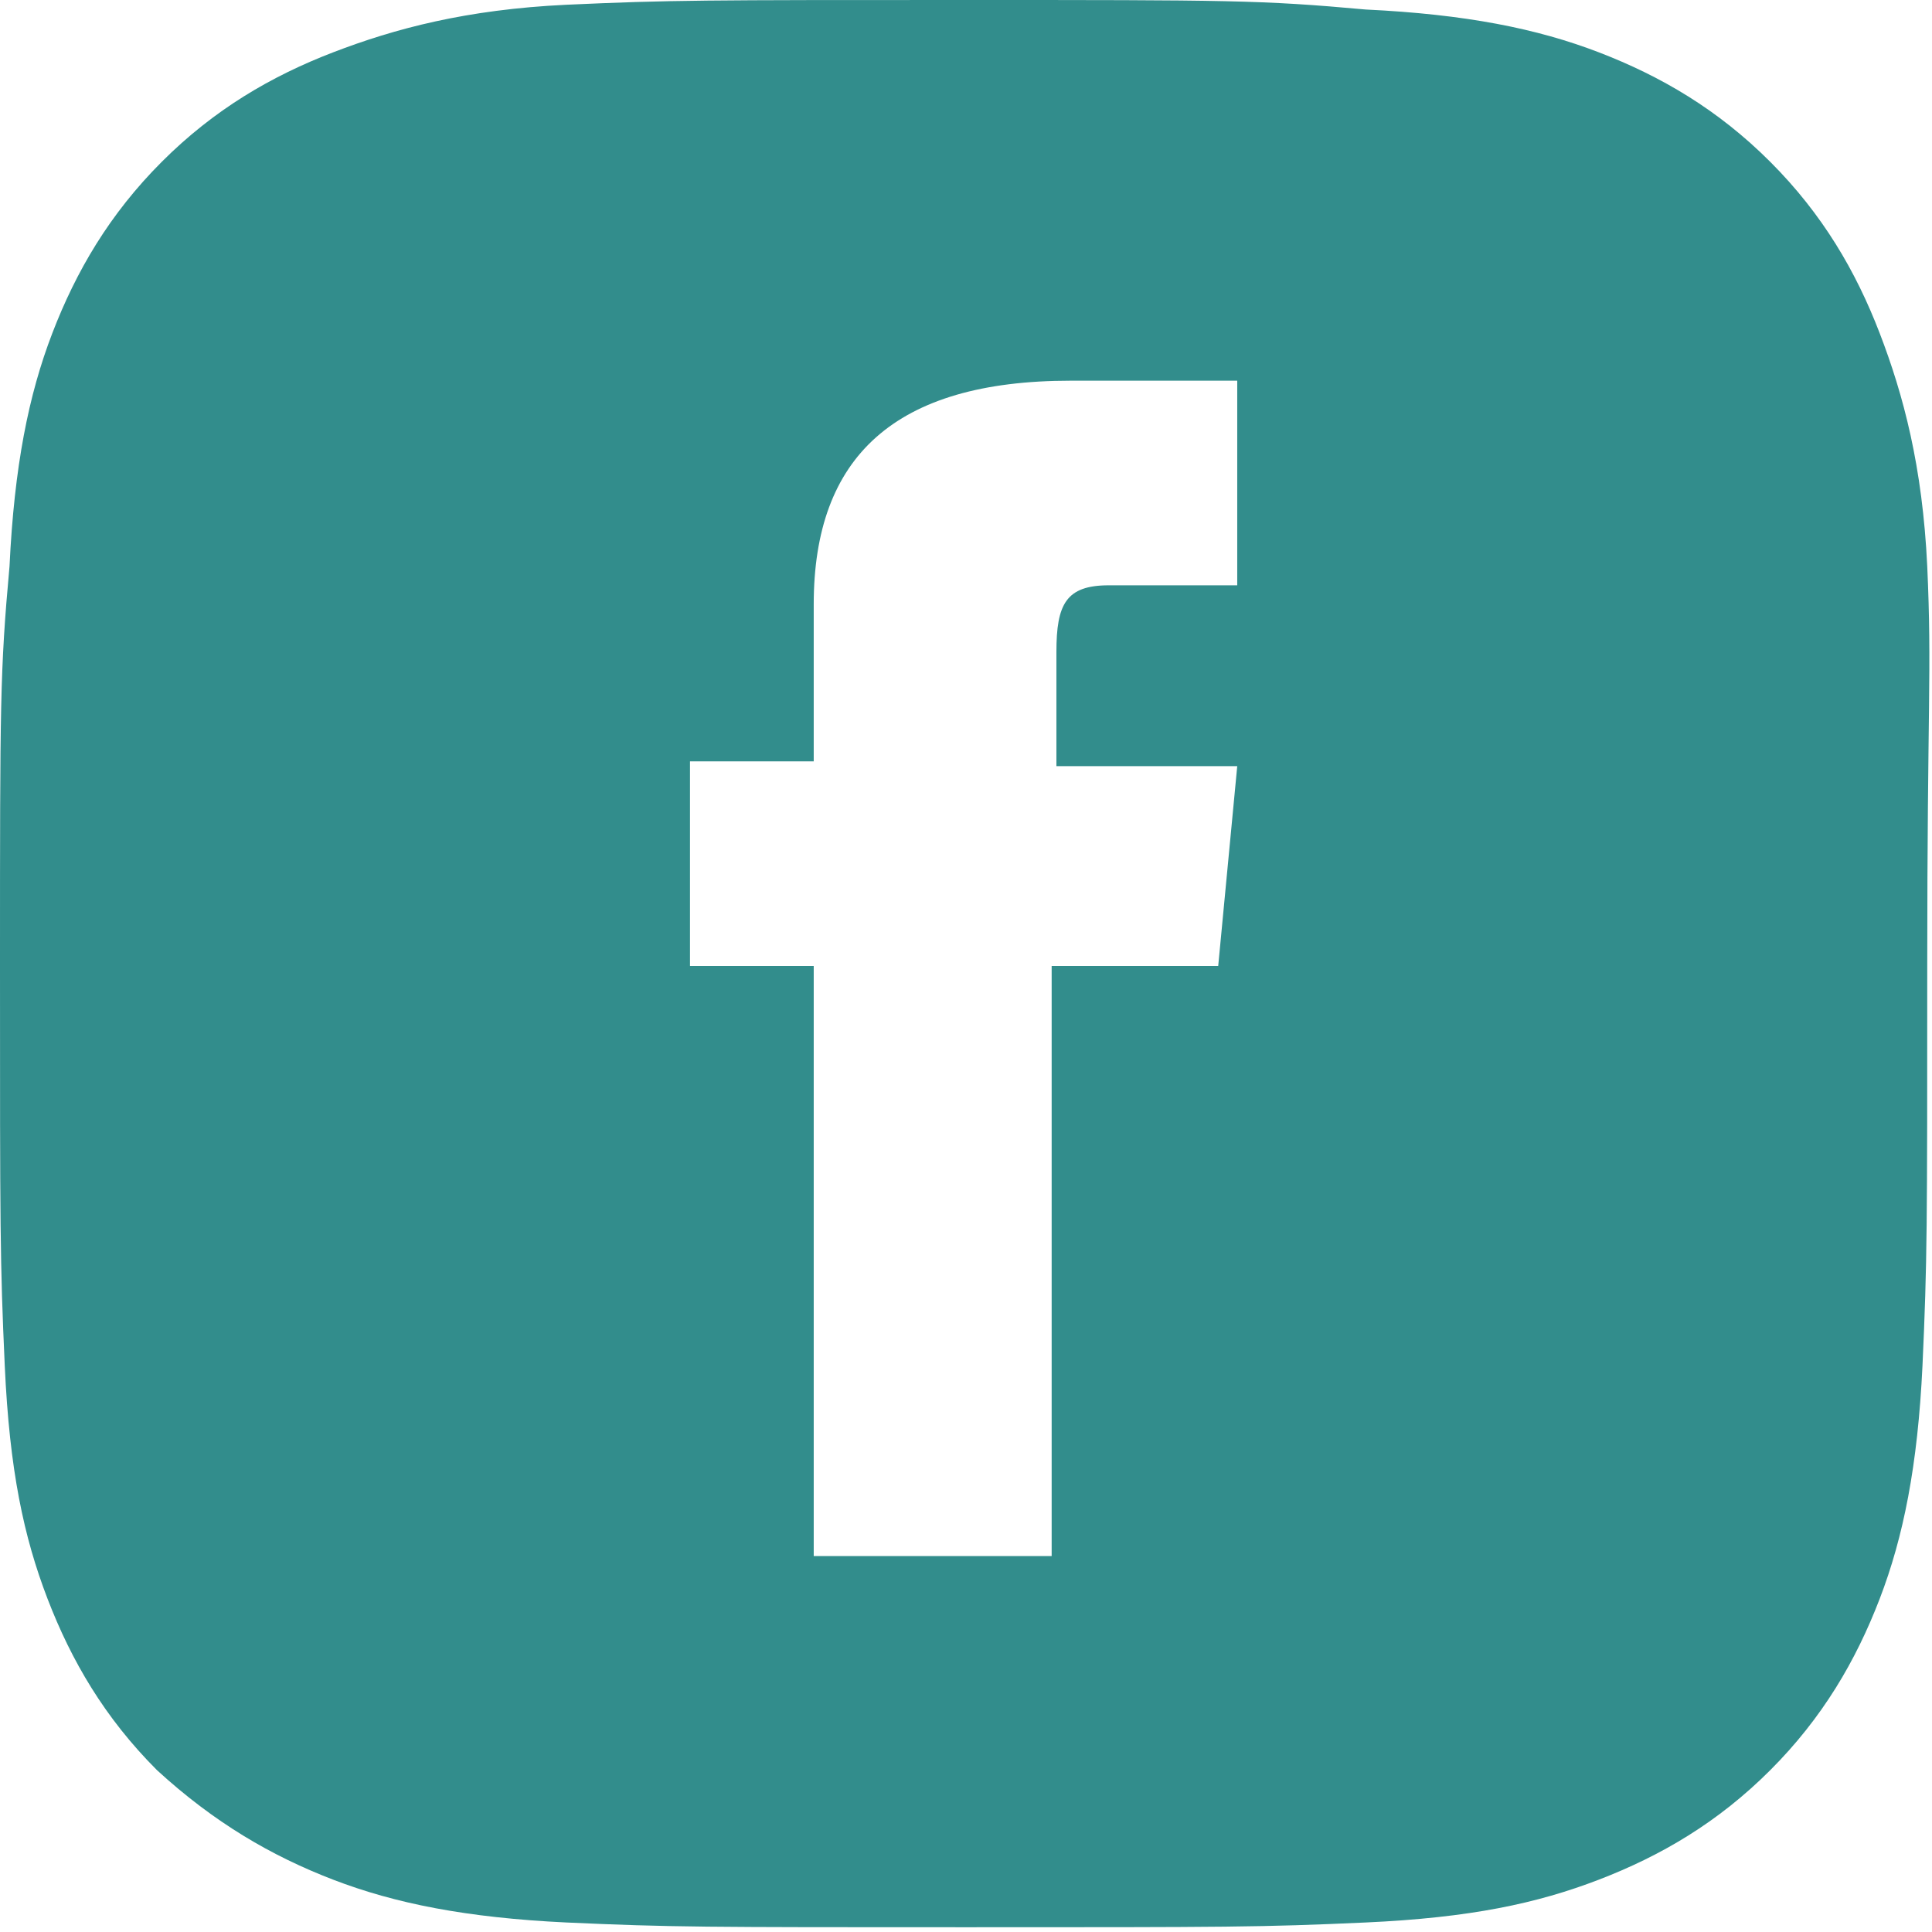<?xml version="1.0" encoding="utf-8"?>
<!-- Generator: Adobe Illustrator 26.3.1, SVG Export Plug-In . SVG Version: 6.00 Build 0)  -->
<svg version="1.1" id="Laag_1" xmlns="http://www.w3.org/2000/svg" xmlns:xlink="http://www.w3.org/1999/xlink" x="0px" y="0px"
	 viewBox="0 0 40.6 40.6" style="enable-background:new 0 0 40.6 40.6;" xml:space="preserve">
<style type="text/css">
	.st0{fill:#328D8C;}
</style>
<path class="st0" d="M40.5,11.9c-0.1-2.1-0.5-3.6-1-4.9s-1.2-2.5-2.3-3.6s-2.3-1.8-3.6-2.3s-2.8-0.8-4.9-0.9C26.5,0,25.8,0,20.3,0
	s-6.2,0-8.4,0.1C9.8,0.2,8.3,0.6,7,1.1S4.5,2.3,3.4,3.4S1.6,5.7,1.1,7s-0.8,2.8-0.9,4.9C0,14.1,0,14.8,0,20.3s0,6.2,0.1,8.4
	s0.4,3.6,0.9,4.9s1.2,2.5,2.3,3.6C4.5,38.3,5.7,39,7,39.5s2.8,0.8,4.9,0.9c2.2,0.1,2.9,0.1,8.4,0.1s6.2,0,8.4-0.1s3.6-0.4,4.9-0.9
	s2.5-1.2,3.6-2.3s1.8-2.3,2.3-3.6s0.8-2.8,0.9-4.9c0.1-2.2,0.1-2.9,0.1-8.4S40.6,14.1,40.5,11.9z M26,12.3c0,0-1.9,0-2.7,0
	c-0.9,0-1.1,0.4-1.1,1.4c0,0.8,0,2.4,0,2.4H26l-0.4,4.2h-3.5v12.4h-5V20.3h-2.6V16h2.6c0,0,0-0.6,0-3.3c0-3.1,1.7-4.7,5.4-4.7
	C23.2,8,26,8,26,8V12.3z"/>
</svg>
